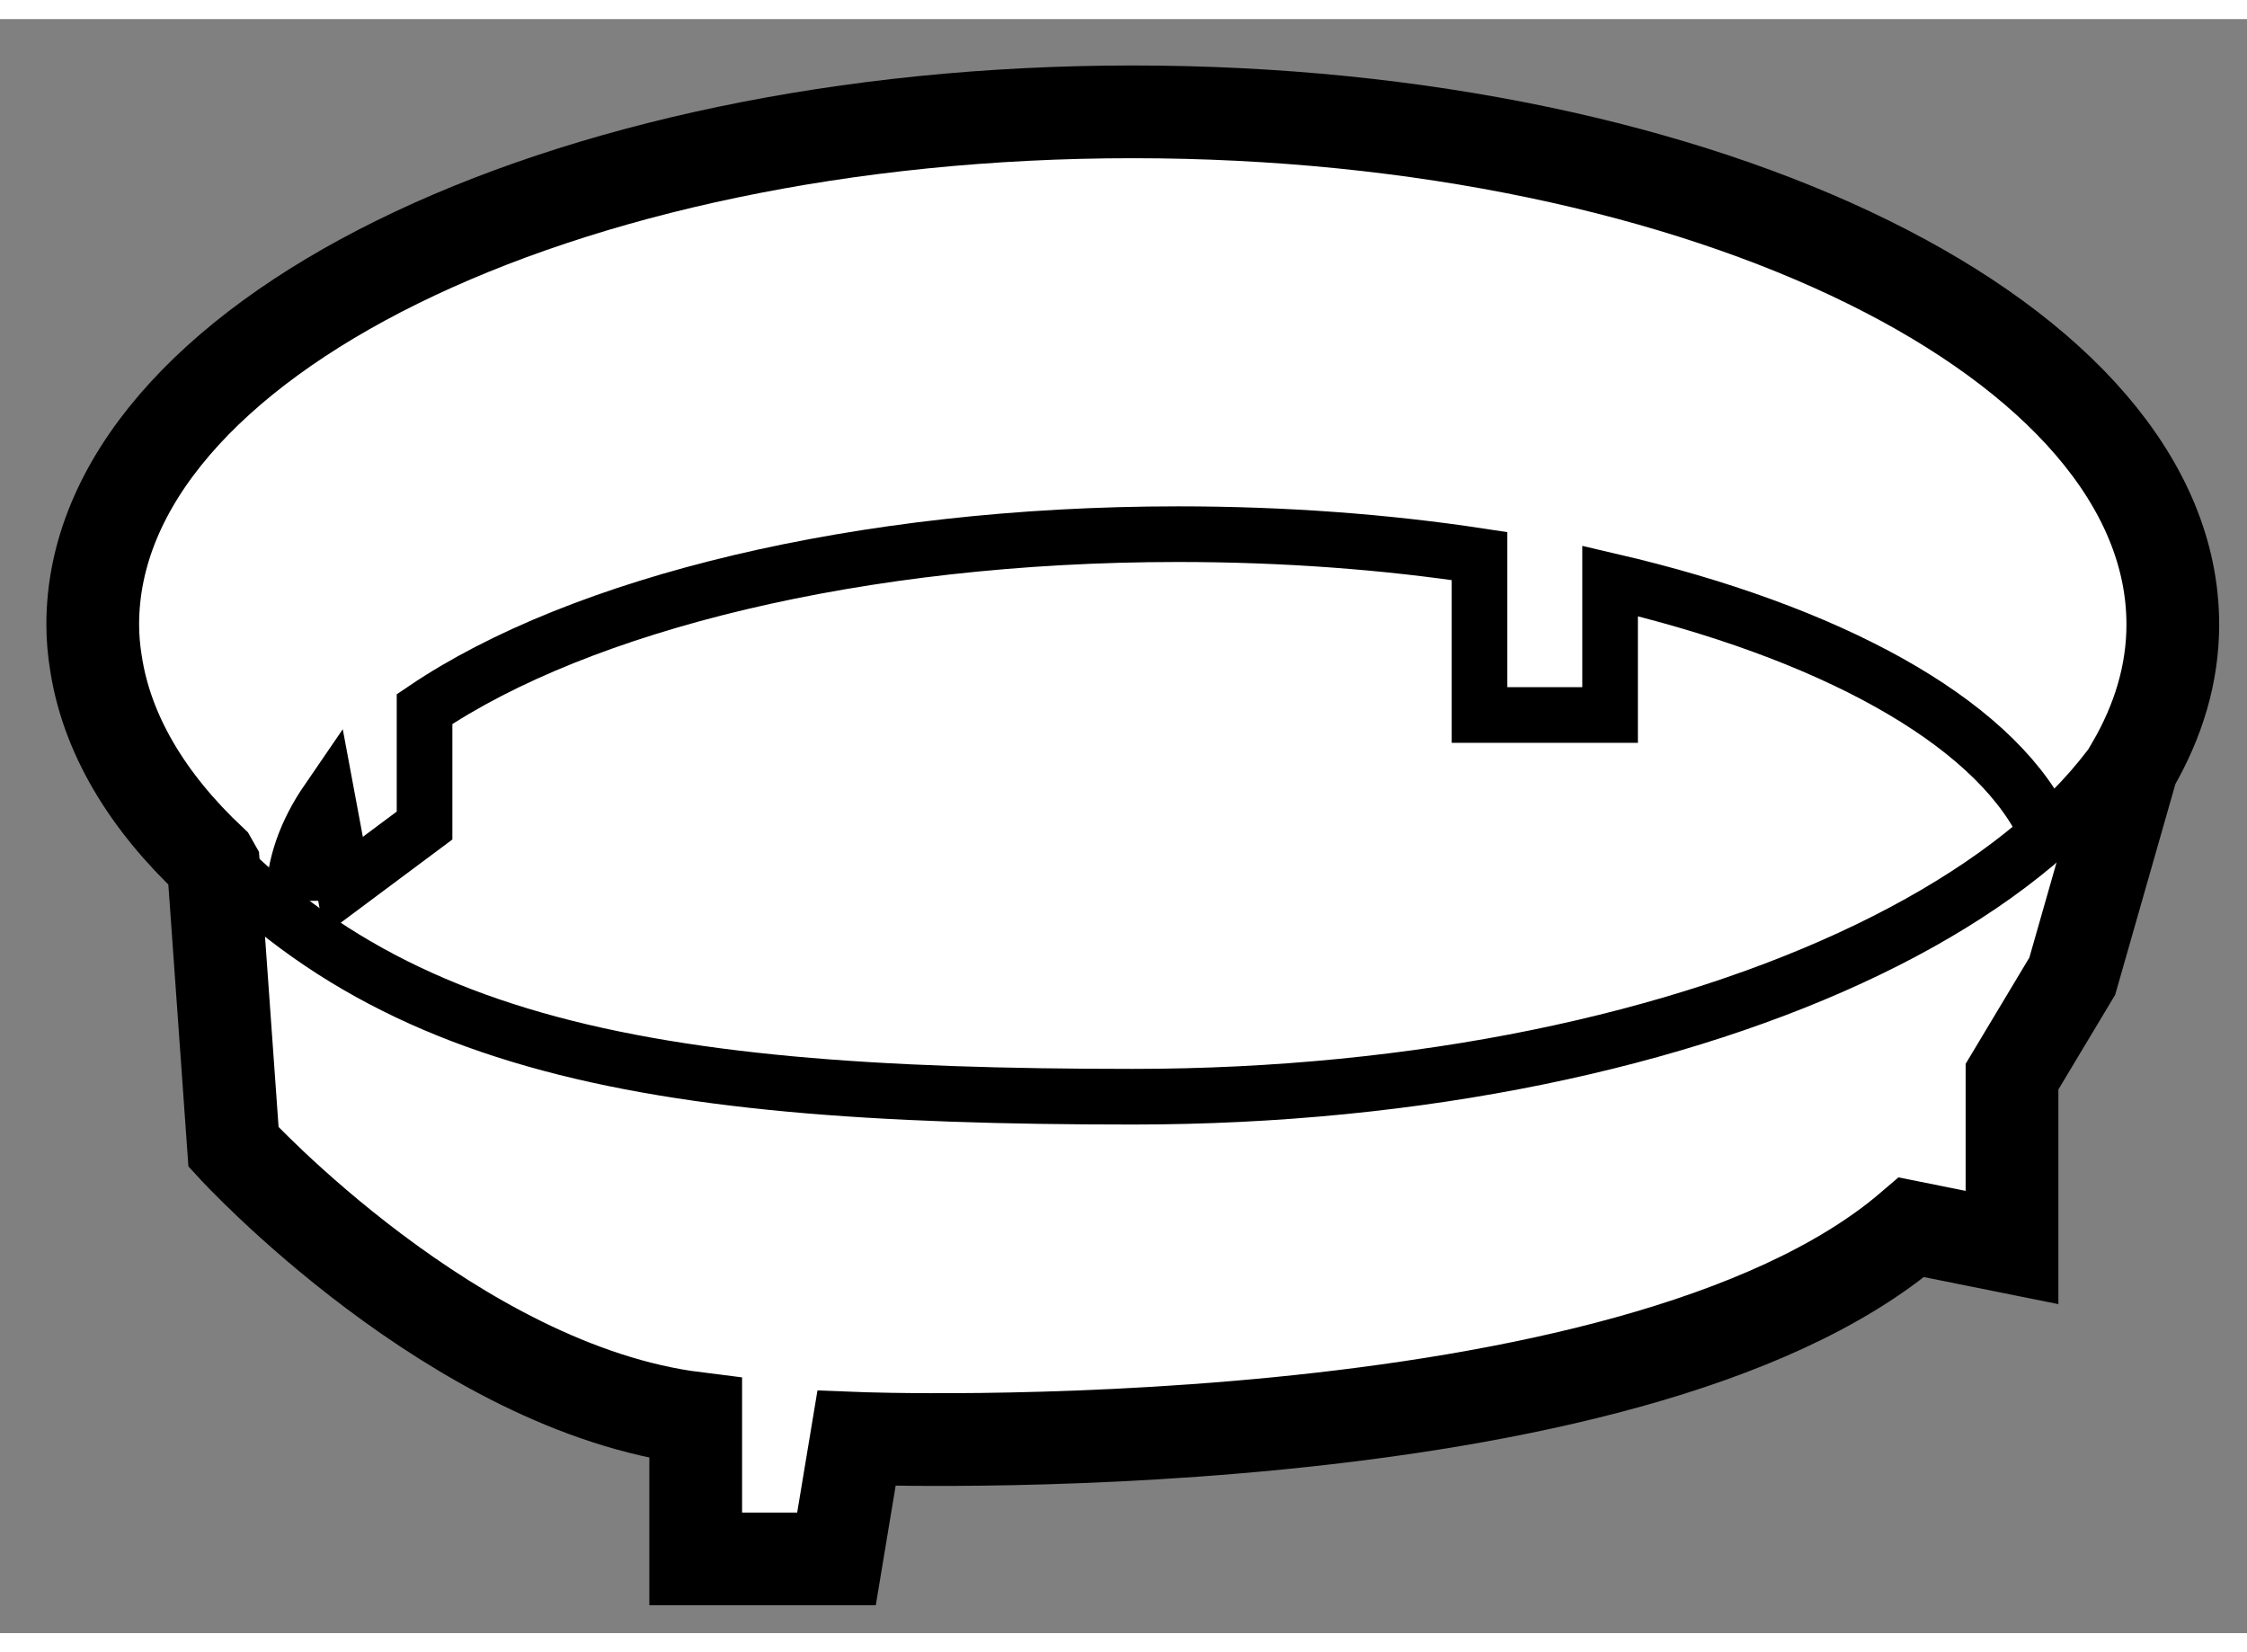 <?xml version="1.0" encoding="utf-8"?>
<!-- Generator: Adobe Illustrator 15.1.0, SVG Export Plug-In . SVG Version: 6.00 Build 0)  -->
<!DOCTYPE svg PUBLIC "-//W3C//DTD SVG 1.1//EN" "http://www.w3.org/Graphics/SVG/1.1/DTD/svg11.dtd">
<svg version="1.1" xmlns="http://www.w3.org/2000/svg" xmlns:xlink="http://www.w3.org/1999/xlink" x="0px" y="0px" width="244.8px"
	 height="180px" viewBox="127.193 20.102 12.115 8.702" enable-background="new 0 0 244.8 180" xml:space="preserve">
	
<rect x="127.193" y="20.102" width="12.115" height="8.702" fill="#808080" stroke="none"/>
	
<g><path fill="#FFFFFF" stroke="#000000" stroke-width="0.5" d="M138.908,23.366c0-1.526-2.511-2.764-5.608-2.764
			s-5.607,1.238-5.607,2.764c0,0.069,0.006,0.138,0.017,0.206c0.058,0.384,0.276,0.747,0.621,1.071l0.013,0.023l0.108,1.517
			c0,0,1.191,1.301,2.492,1.463v0.758h0.759l0.108-0.65c0,0,4.172,0.163,5.688-1.138l0.542,0.109v-0.921l0.325-0.542l0.324-1.134
			C138.831,23.886,138.908,23.631,138.908,23.366z"></path><path fill="none" stroke="#000000" stroke-width="0.3" d="M138.908,23.204c0,1.495-2.511,2.708-5.608,2.708
			c-2.763,0-4.267-0.291-5.345-1.783"></path><path fill="none" stroke="#000000" stroke-width="0.3" d="M138.21,24.446c-0.286-0.565-1.156-1.041-2.336-1.315v0.723h-0.704
			v-0.857c-0.507-0.077-1.055-0.118-1.625-0.118c-1.719,0-3.226,0.377-4.063,0.943v0.628l-0.436,0.325l-0.086-0.461
			c-0.118,0.172-0.184,0.354-0.184,0.542"></path></g>


</svg>